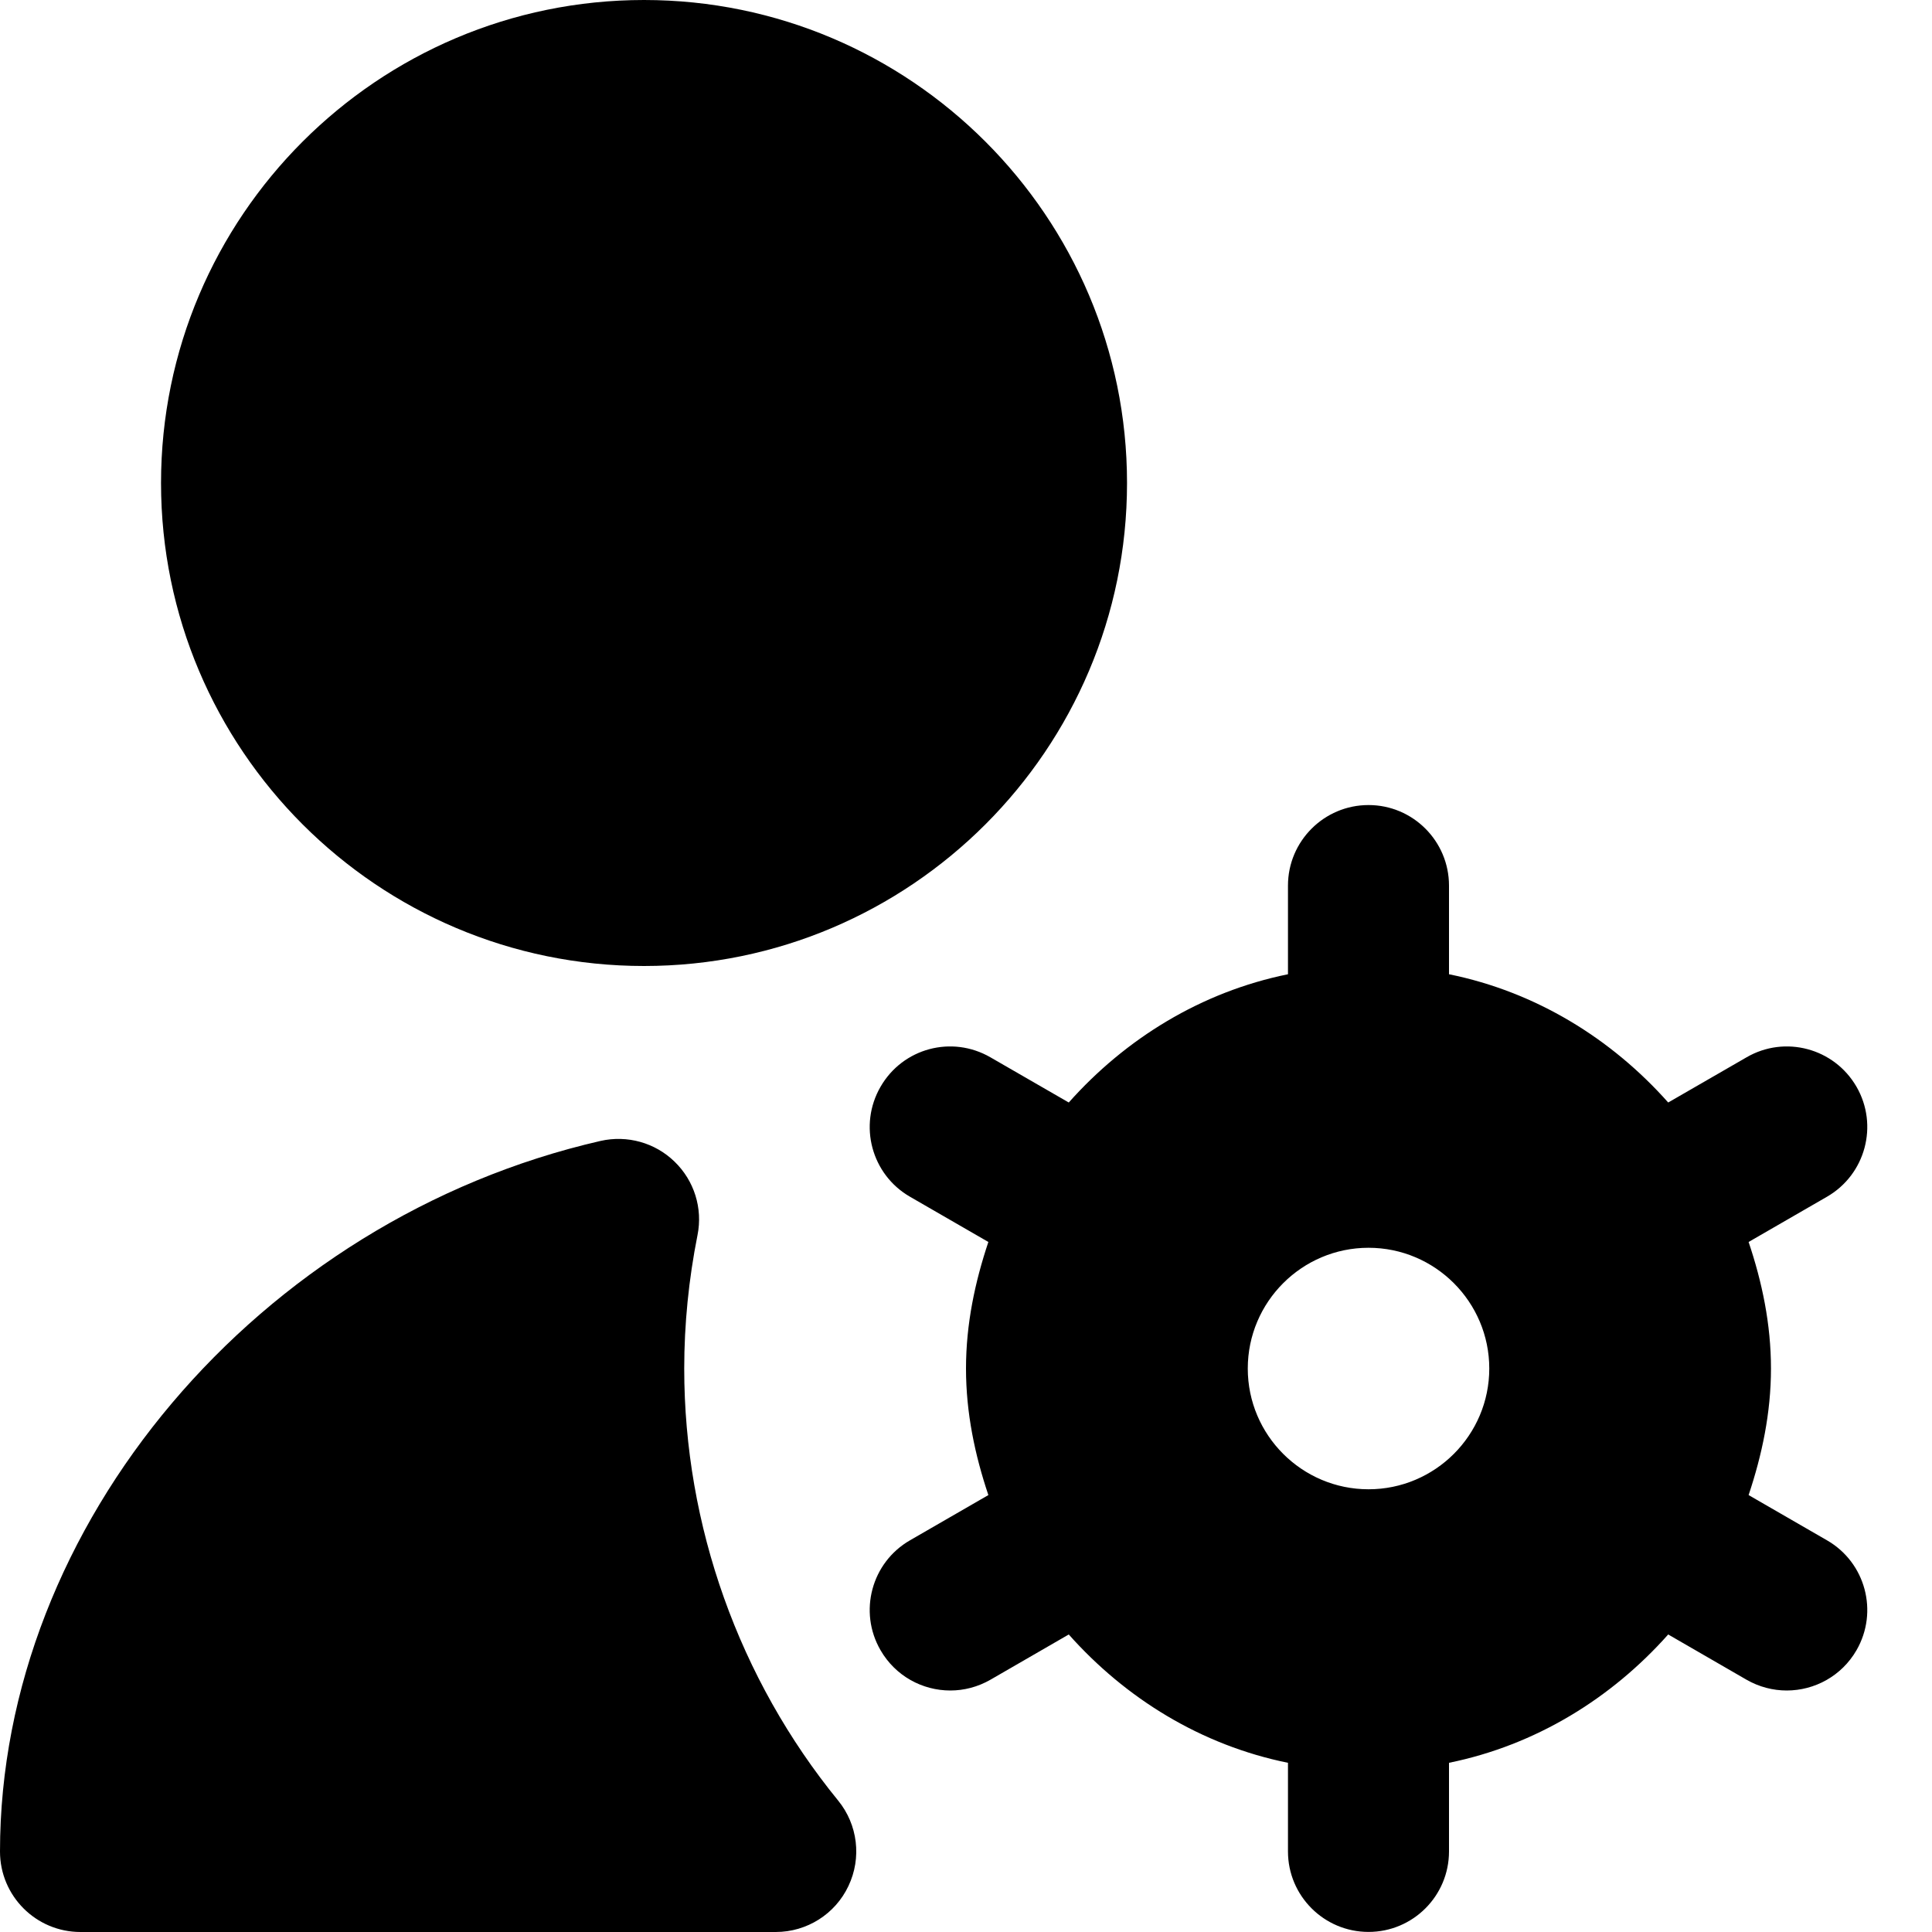 <svg xmlns="http://www.w3.org/2000/svg" width="26" height="26" viewBox="0 0 26 26" fill="none"><g clip-path="url(#clip0_357_2172)"><path d="M8.667 13C12.251 13 15.167 10.085 15.167 6.5C15.167 2.915 12.251 0 8.667 0C5.082 0 2.167 2.915 2.167 6.5C2.167 10.085 5.082 13 8.667 13ZM24.587 20.729L23.532 20.12C23.712 19.581 23.833 19.016 23.833 18.417C23.833 17.818 23.713 17.252 23.532 16.714L24.587 16.105C25.105 15.806 25.283 15.143 24.984 14.625C24.684 14.106 24.022 13.928 23.504 14.229L22.45 14.837C21.686 13.977 20.669 13.348 19.5 13.111V11.918C19.5 11.32 19.015 10.834 18.417 10.834C17.819 10.834 17.333 11.32 17.333 11.918V13.111C16.164 13.349 15.147 13.978 14.383 14.837L13.329 14.229C12.808 13.928 12.149 14.106 11.85 14.625C11.55 15.144 11.728 15.806 12.246 16.105L13.301 16.714C13.121 17.252 13 17.818 13 18.417C13 19.016 13.12 19.581 13.301 20.12L12.246 20.729C11.728 21.027 11.55 21.691 11.85 22.208C12.051 22.556 12.414 22.75 12.789 22.75C12.972 22.75 13.158 22.703 13.329 22.605L14.383 21.996C15.147 22.856 16.164 23.486 17.333 23.723V24.916C17.333 25.514 17.819 25.999 18.417 25.999C19.015 25.999 19.5 25.514 19.5 24.916V23.723C20.669 23.485 21.686 22.855 22.45 21.996L23.504 22.605C23.675 22.703 23.861 22.75 24.045 22.75C24.419 22.75 24.783 22.556 24.984 22.208C25.283 21.689 25.105 21.027 24.587 20.729ZM18.417 20.042C17.521 20.042 16.792 19.313 16.792 18.417C16.792 17.521 17.521 16.792 18.417 16.792C19.313 16.792 20.042 17.521 20.042 18.417C20.042 19.313 19.313 20.042 18.417 20.042ZM9.208 18.417C9.208 17.822 9.268 17.218 9.387 16.62C9.459 16.26 9.342 15.888 9.078 15.633C8.815 15.377 8.44 15.273 8.082 15.354C3.474 16.411 0 20.523 0 24.917C0 25.515 0.485 26 1.083 26H10.44C10.858 26 11.24 25.759 11.418 25.381C11.598 25.003 11.544 24.556 11.28 24.232C9.944 22.595 9.208 20.53 9.208 18.417Z" fill="black"></path></g><defs><clipPath id="clip0_357_2172"><rect width="26" height="26" fill="white"></rect></clipPath></defs></svg>
